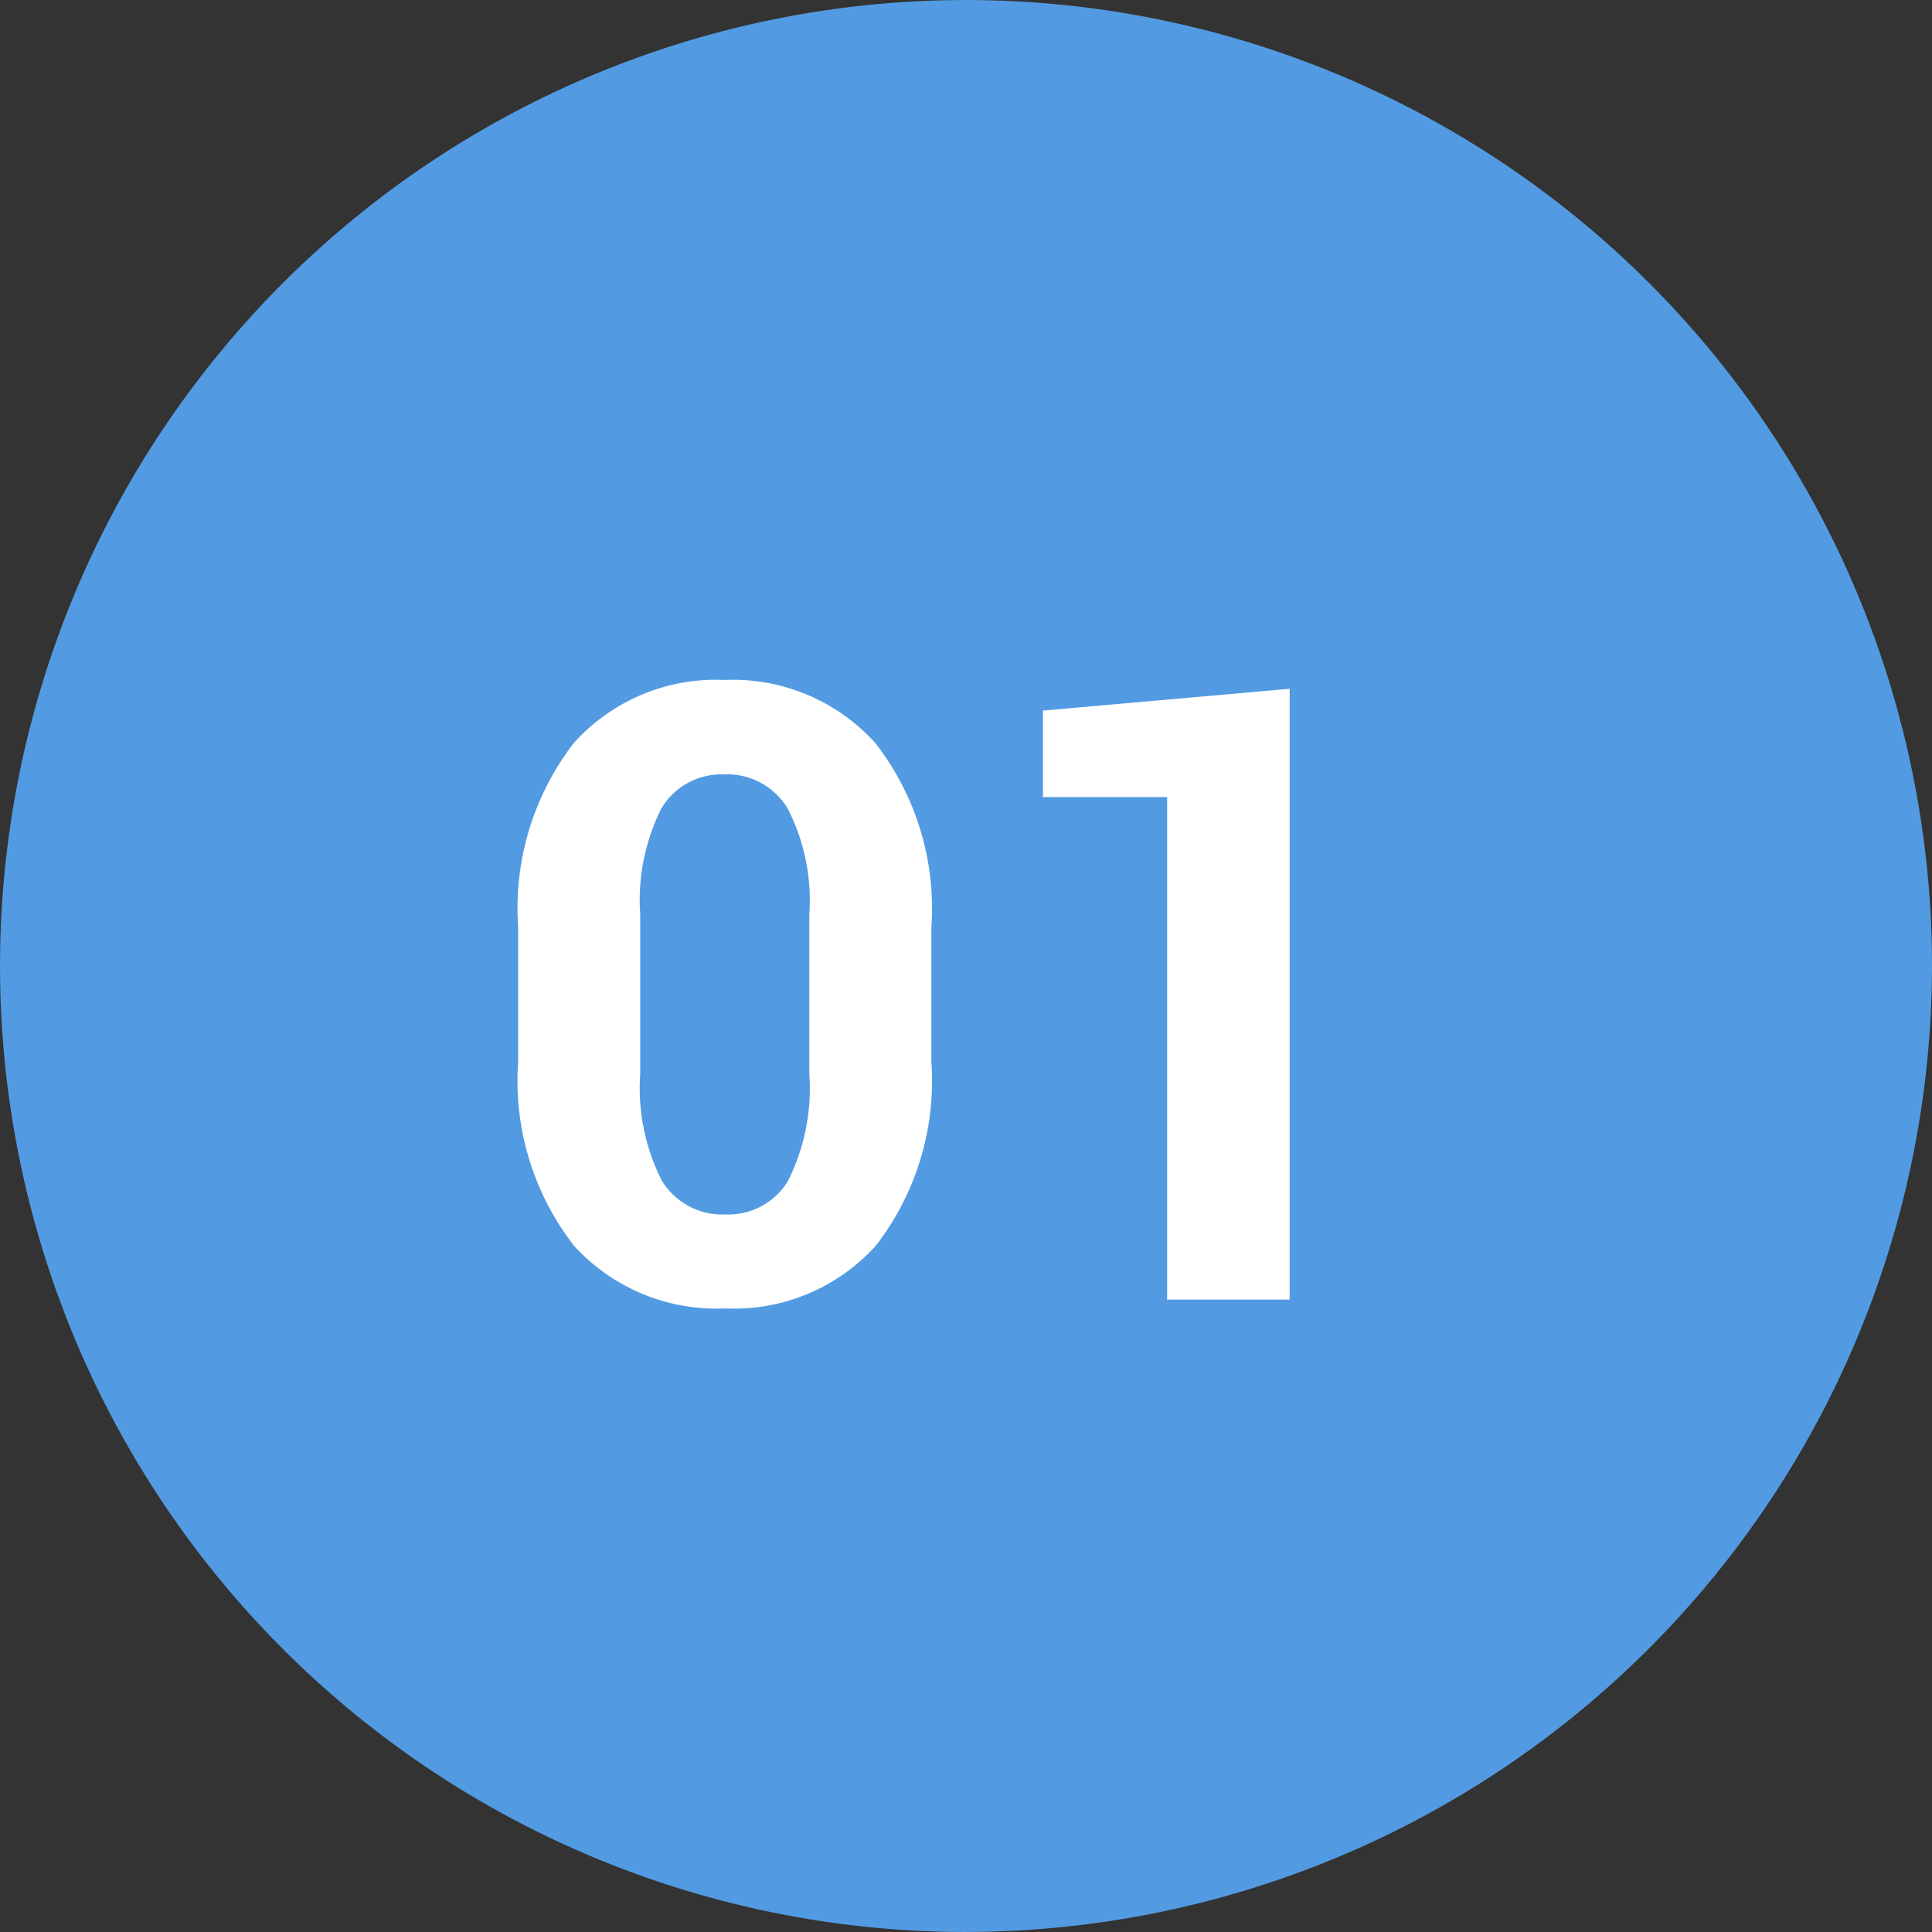 <svg xmlns="http://www.w3.org/2000/svg" width="56.219" height="56.219" viewBox="0 0 56.219 56.219">
  <rect x="0" y="0" width="56.219" height="56.219" fill="#333333" stroke="none"/>
  <g id="Group_40719" data-name="Group 40719" transform="translate(-277.738 -5804.125)">
    <path id="Path_196781" data-name="Path 196781" d="M107.19,195.134A28.109,28.109,0,1,1,135.3,167.024a28.142,28.142,0,0,1-28.109,28.109m0-52.436a24.326,24.326,0,1,0,24.326,24.326A24.354,24.354,0,0,0,107.19,142.7" transform="translate(198.657 5665.21)" fill="#529be2"/>
    <g id="Group_40713" data-name="Group 40713">
      <circle id="Ellipse_134" data-name="Ellipse 134" cx="26.5" cy="26.5" r="26.5" transform="translate(280 5807)" fill="#529be2"/>
      <path id="Path_197463" data-name="Path 197463" d="M-1.16-6.921A7.838,7.838,0,0,1-2.777-1.569,5.552,5.552,0,0,1-7.153.256,5.6,5.6,0,0,1-11.56-1.569a7.819,7.819,0,0,1-1.624-5.353V-10.84a7.867,7.867,0,0,1,1.617-5.353A5.549,5.549,0,0,1-7.178-18.03a5.572,5.572,0,0,1,4.388,1.837A7.827,7.827,0,0,1-1.16-10.84Zm-3.552-4.285A5.849,5.849,0,0,0-5.347-14.3a2.05,2.05,0,0,0-1.831-.983,2.035,2.035,0,0,0-1.831.977,5.939,5.939,0,0,0-.623,3.1V-6.58A5.952,5.952,0,0,0-9-3.455a2.06,2.06,0,0,0,1.849.977,2.024,2.024,0,0,0,1.819-.977A6,6,0,0,0-4.712-6.58ZM9.265,0H5.7V-14.624H2.087v-2.515l7.178-.635Z" transform="translate(306 5841.942)" fill="#fff"/>
    </g>
  </g>
</svg>
